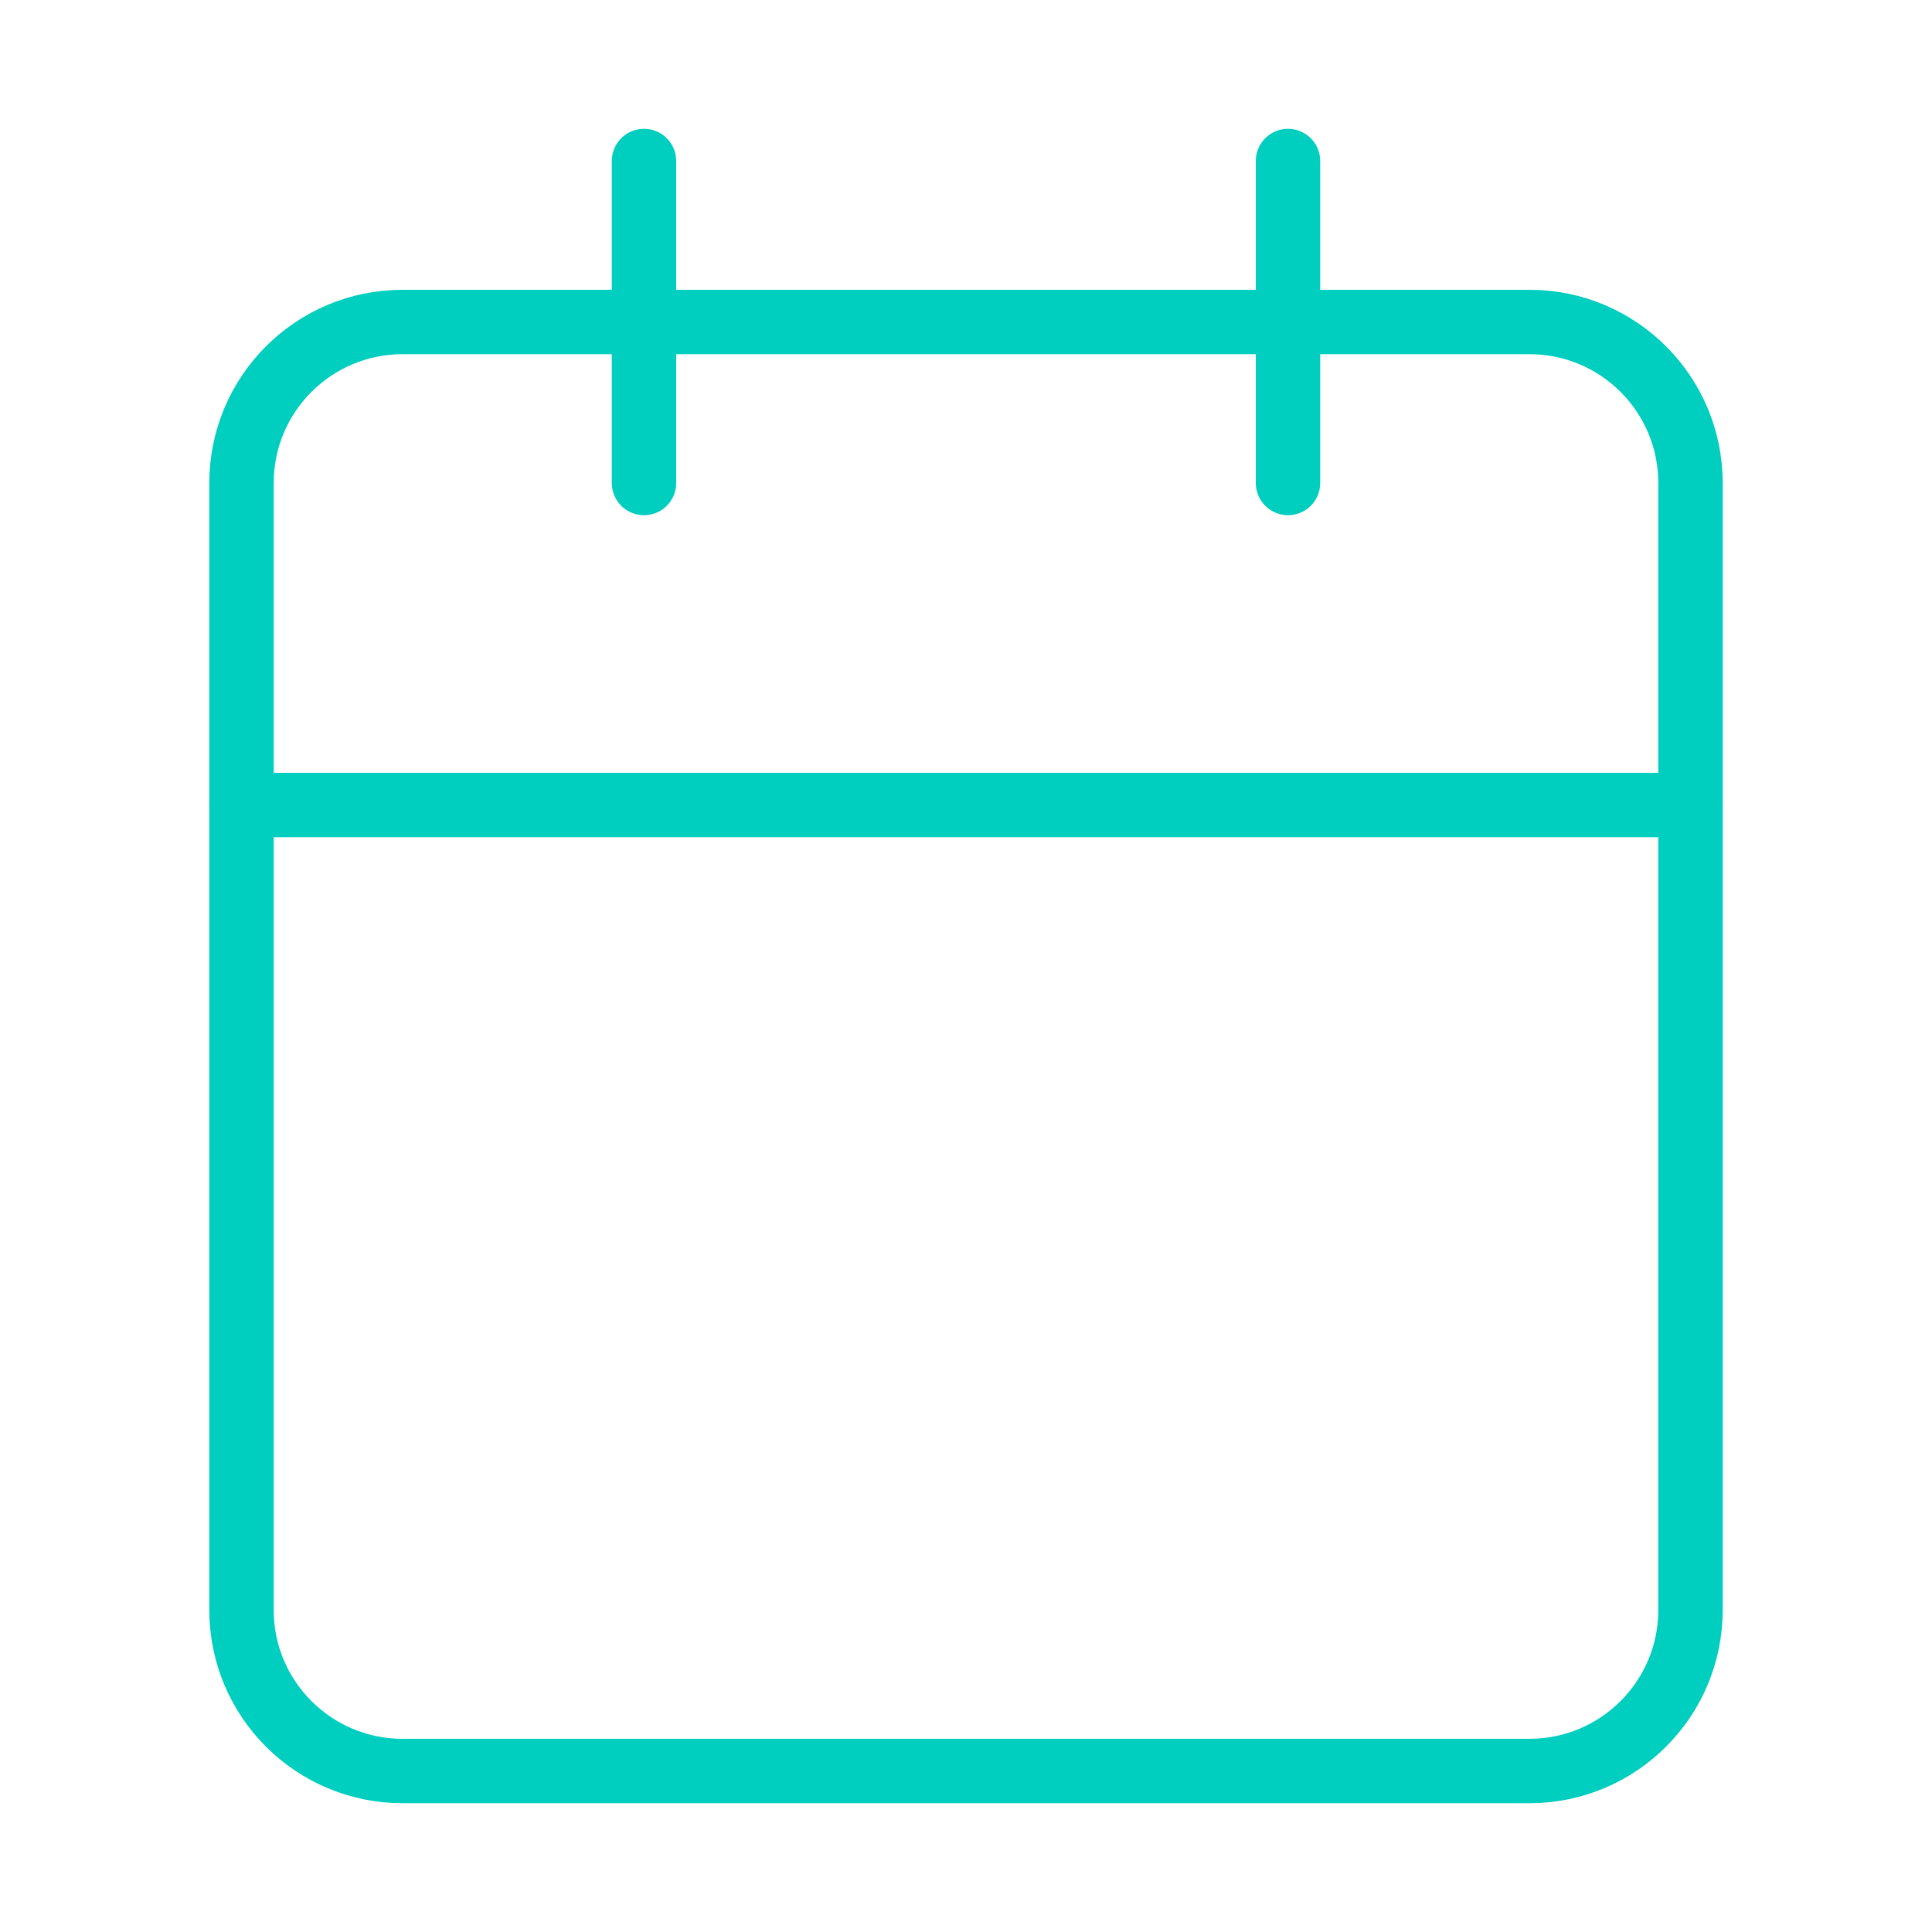 <svg fill="none" height="60" viewBox="0 0 60 60" width="60" xmlns="http://www.w3.org/2000/svg"><g stroke="#00cebf" stroke-linecap="round" stroke-linejoin="round" stroke-width="2"><path d="m47.5 10h-35c-2.761 0-5 2.239-5 5v35c0 2.761 2.239 5 5 5h35c2.761 0 5-2.239 5-5v-35c0-2.761-2.239-5-5-5z"/><path d="m40 5v10"/><path d="m20 5v10"/><path d="m7.5 25h45"/></g></svg>